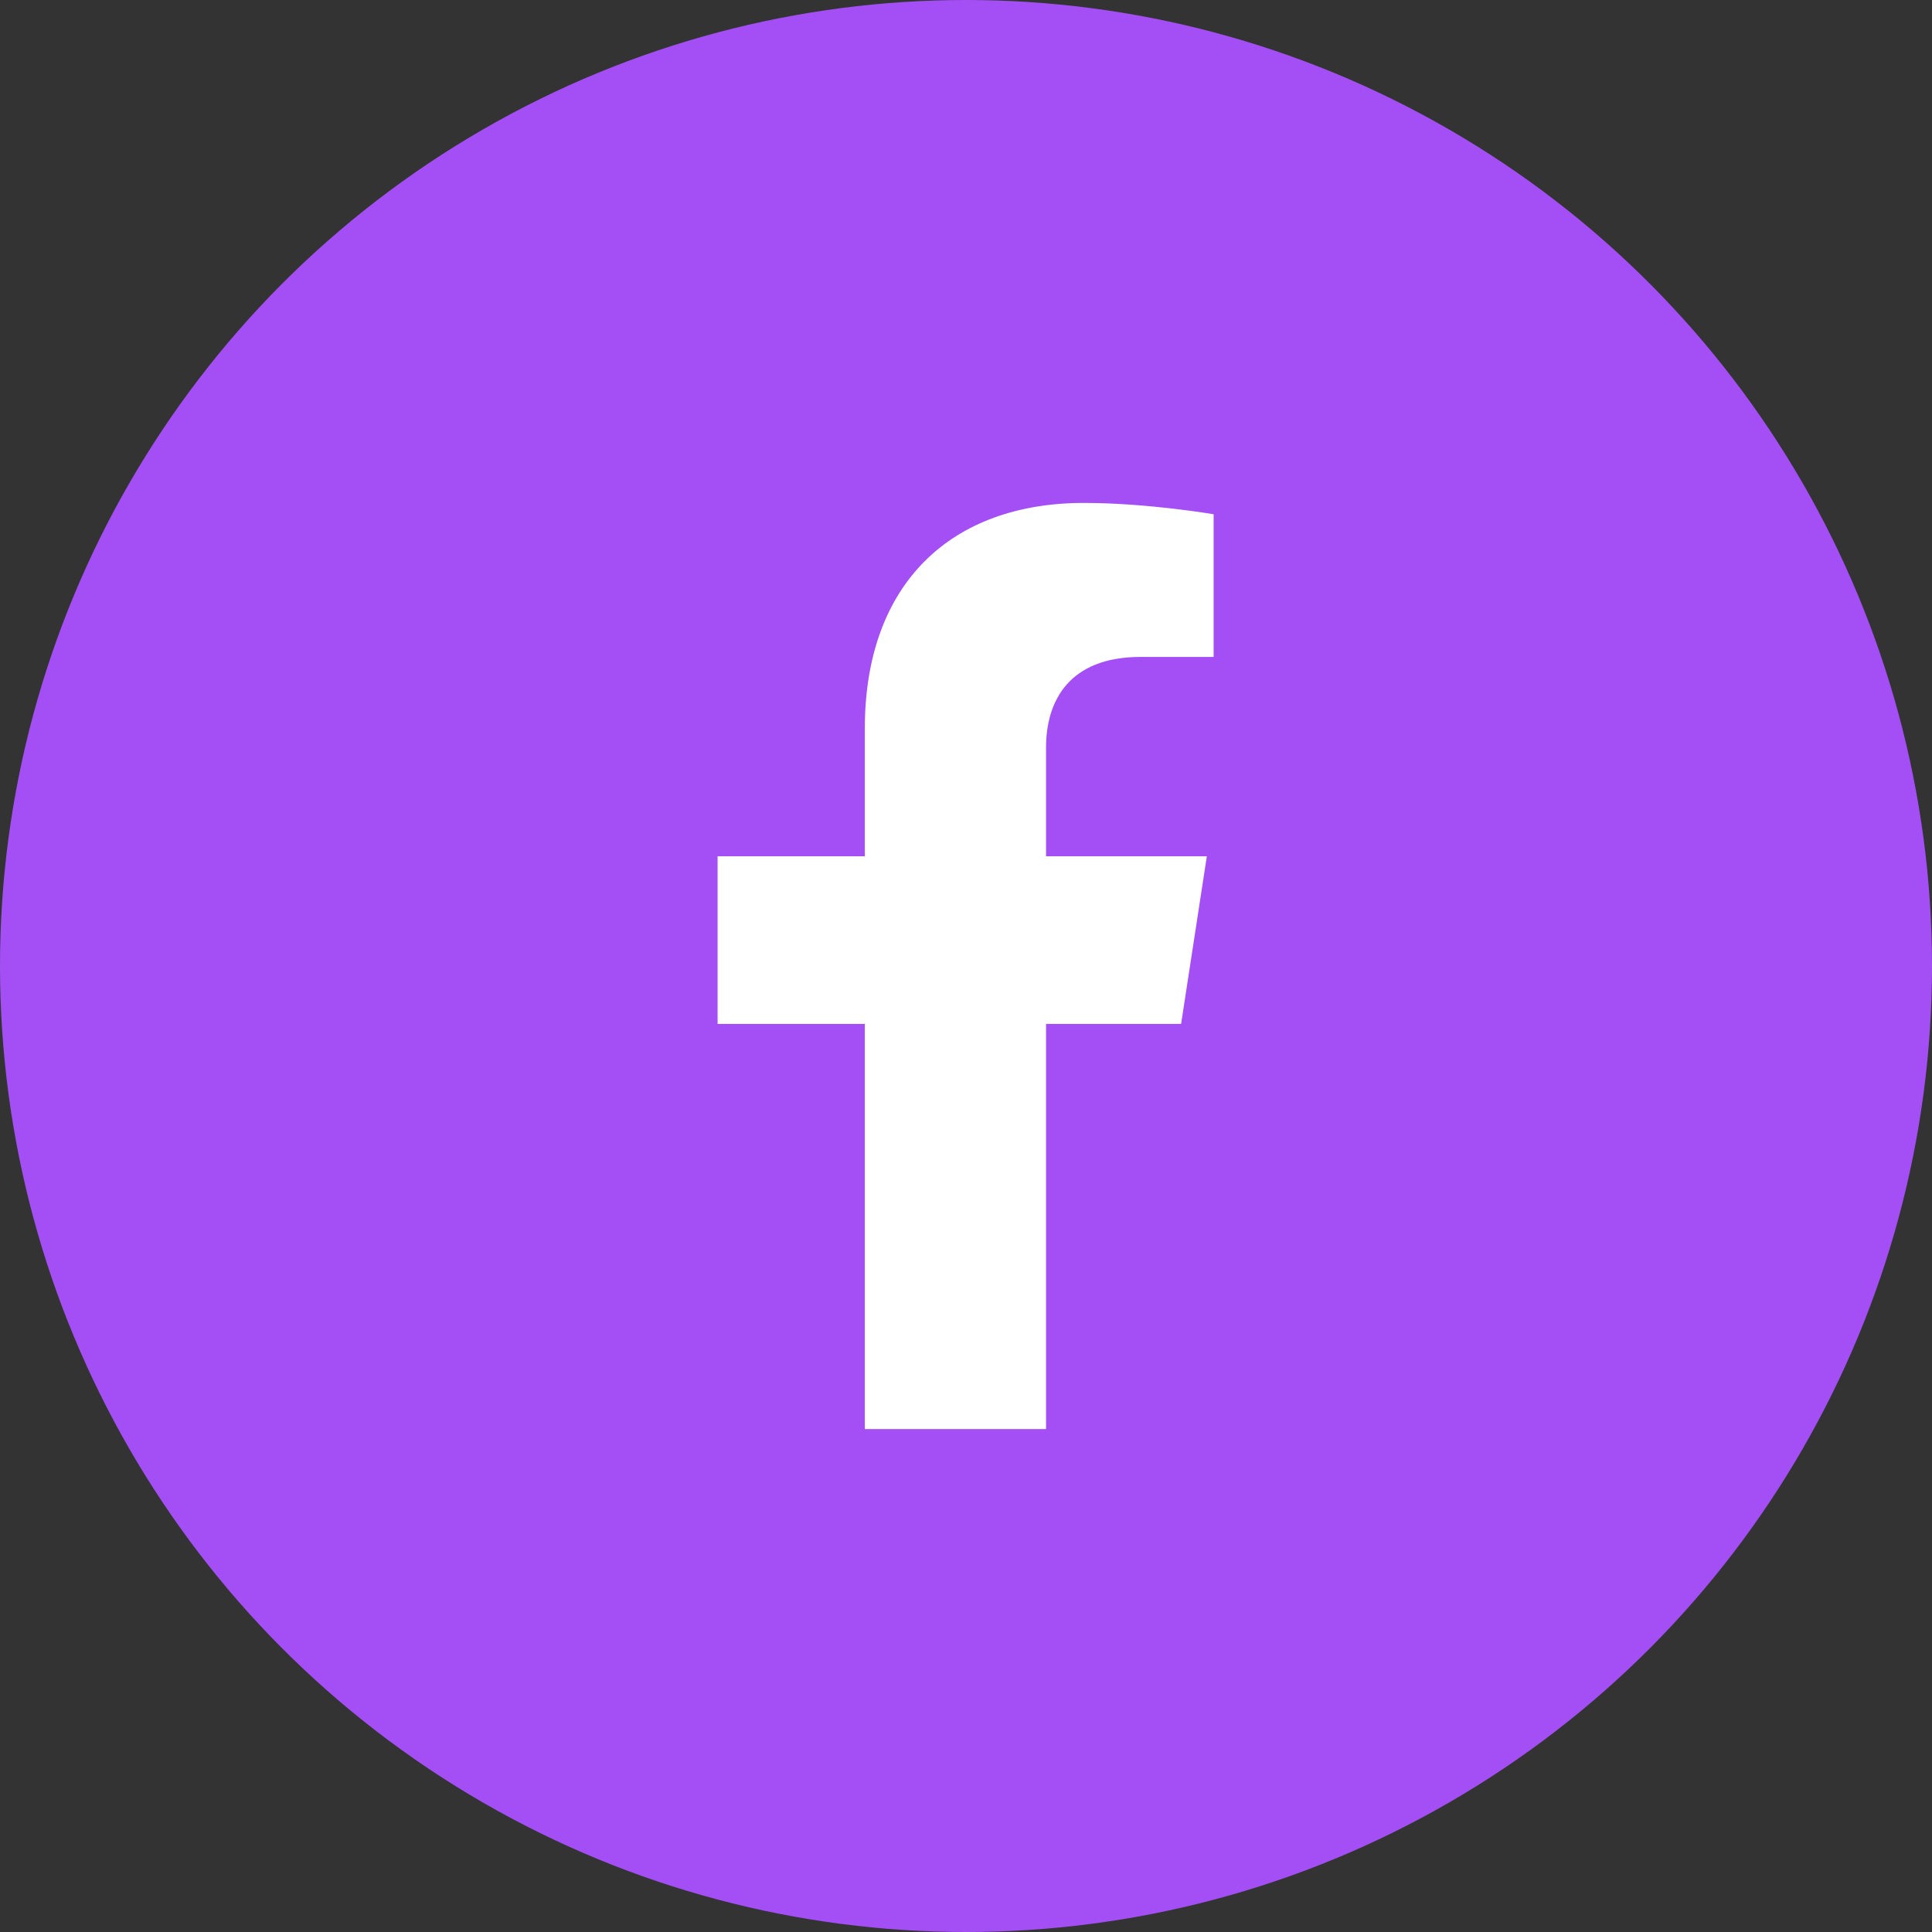<svg width="35" height="35" viewBox="0 0 35 35" fill="none" xmlns="http://www.w3.org/2000/svg">
<rect x="0" y="0" width="35" height="35" fill="#333333" stroke="none"/>
<g id="Facebook">
<circle id="Ellipse 22" cx="17.5" cy="17.5" r="17.5" fill="#A34FF5"/>
<path id="Icon awesome-facebook-f" d="M21.397 18.549L21.863 15.512H18.95V13.542C18.95 12.711 19.357 11.901 20.662 11.901H21.986V9.316C21.986 9.316 20.784 9.111 19.635 9.111C17.236 9.111 15.667 10.565 15.667 13.198V15.512H13V18.549H15.667V25.889H18.95V18.549H21.397Z" fill="white"/>
</g>
</svg>
